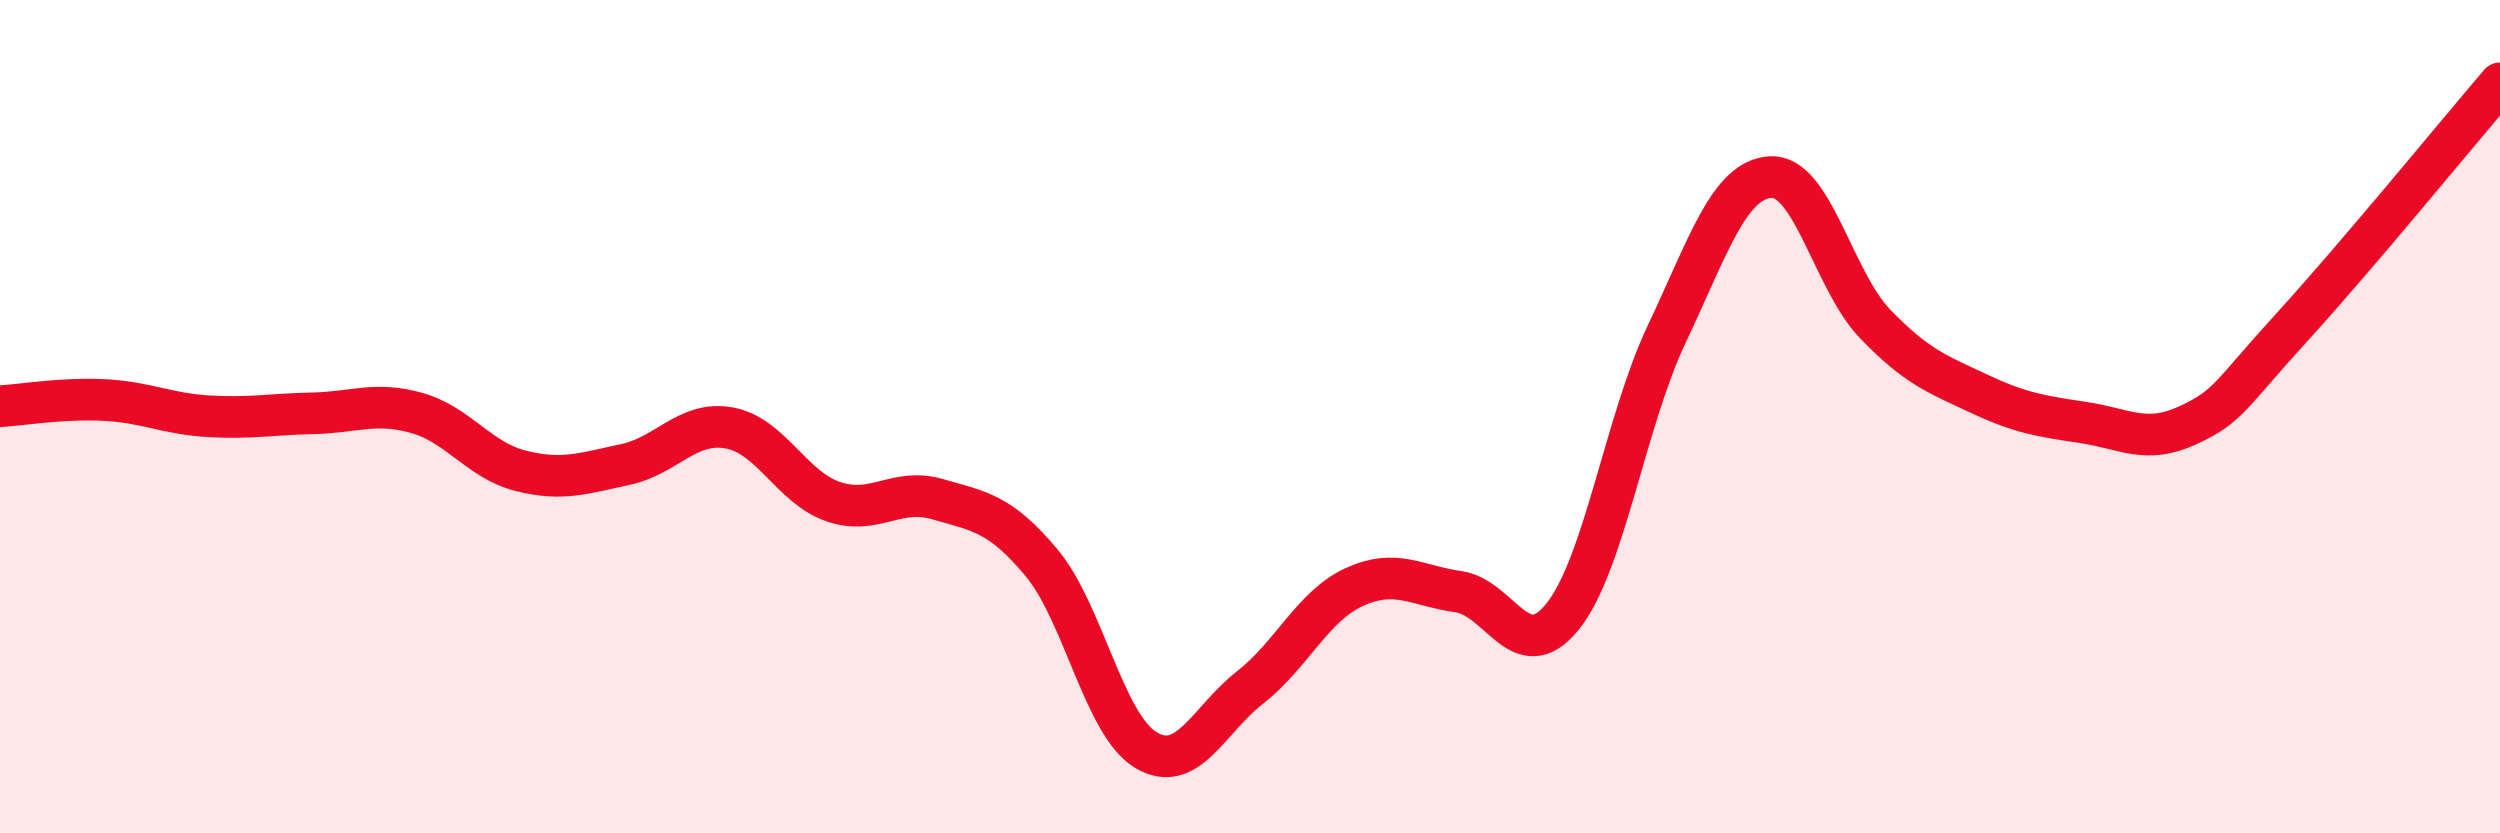
    <svg width="60" height="20" viewBox="0 0 60 20" xmlns="http://www.w3.org/2000/svg">
      <path
        d="M 0,9.75 C 0.5,9.72 1.5,9.55 2.5,9.6 C 3.5,9.65 4,9.93 5,9.99 C 6,10.05 6.5,9.94 7.5,9.92 C 8.5,9.9 9,9.63 10,9.91 C 11,10.19 11.5,11.05 12.5,11.3 C 13.5,11.55 14,11.36 15,11.15 C 16,10.94 16.5,10.09 17.5,10.27 C 18.5,10.45 19,11.7 20,12.04 C 21,12.38 21.5,11.69 22.5,11.98 C 23.5,12.27 24,12.31 25,13.51 C 26,14.71 26.5,17.4 27.5,18 C 28.5,18.6 29,17.28 30,16.5 C 31,15.72 31.5,14.55 32.5,14.09 C 33.5,13.63 34,14.06 35,14.2 C 36,14.34 36.5,16.04 37.5,14.8 C 38.5,13.56 39,10.13 40,8.02 C 41,5.91 41.5,4.3 42.5,4.25 C 43.5,4.2 44,6.73 45,7.77 C 46,8.81 46.5,8.98 47.5,9.45 C 48.5,9.92 49,9.99 50,10.14 C 51,10.29 51.5,10.67 52.5,10.21 C 53.5,9.75 53.5,9.5 55,7.86 C 56.5,6.22 59,3.17 60,2L60 20L0 20Z"
        fill="#EB0A25"
        opacity="0.1"
        stroke-linecap="round"
        stroke-linejoin="round"
      />
      <path
        d="M 0,9.75 C 0.5,9.72 1.5,9.55 2.5,9.6 C 3.5,9.65 4,9.93 5,9.99 C 6,10.05 6.5,9.94 7.5,9.92 C 8.5,9.9 9,9.63 10,9.91 C 11,10.19 11.5,11.05 12.5,11.3 C 13.5,11.55 14,11.36 15,11.15 C 16,10.94 16.5,10.09 17.5,10.27 C 18.5,10.45 19,11.7 20,12.04 C 21,12.38 21.5,11.69 22.5,11.98 C 23.5,12.27 24,12.31 25,13.51 C 26,14.71 26.5,17.4 27.5,18 C 28.5,18.6 29,17.28 30,16.5 C 31,15.72 31.5,14.55 32.5,14.09 C 33.5,13.63 34,14.06 35,14.2 C 36,14.34 36.5,16.04 37.5,14.8 C 38.5,13.56 39,10.13 40,8.02 C 41,5.91 41.5,4.3 42.5,4.25 C 43.5,4.2 44,6.73 45,7.77 C 46,8.81 46.5,8.98 47.5,9.45 C 48.5,9.92 49,9.99 50,10.14 C 51,10.29 51.5,10.67 52.5,10.21 C 53.5,9.75 53.5,9.5 55,7.86 C 56.5,6.22 59,3.17 60,2"
        stroke="#EB0A25"
        stroke-width="1"
        fill="none"
        stroke-linecap="round"
        stroke-linejoin="round"
      />
    </svg>
  